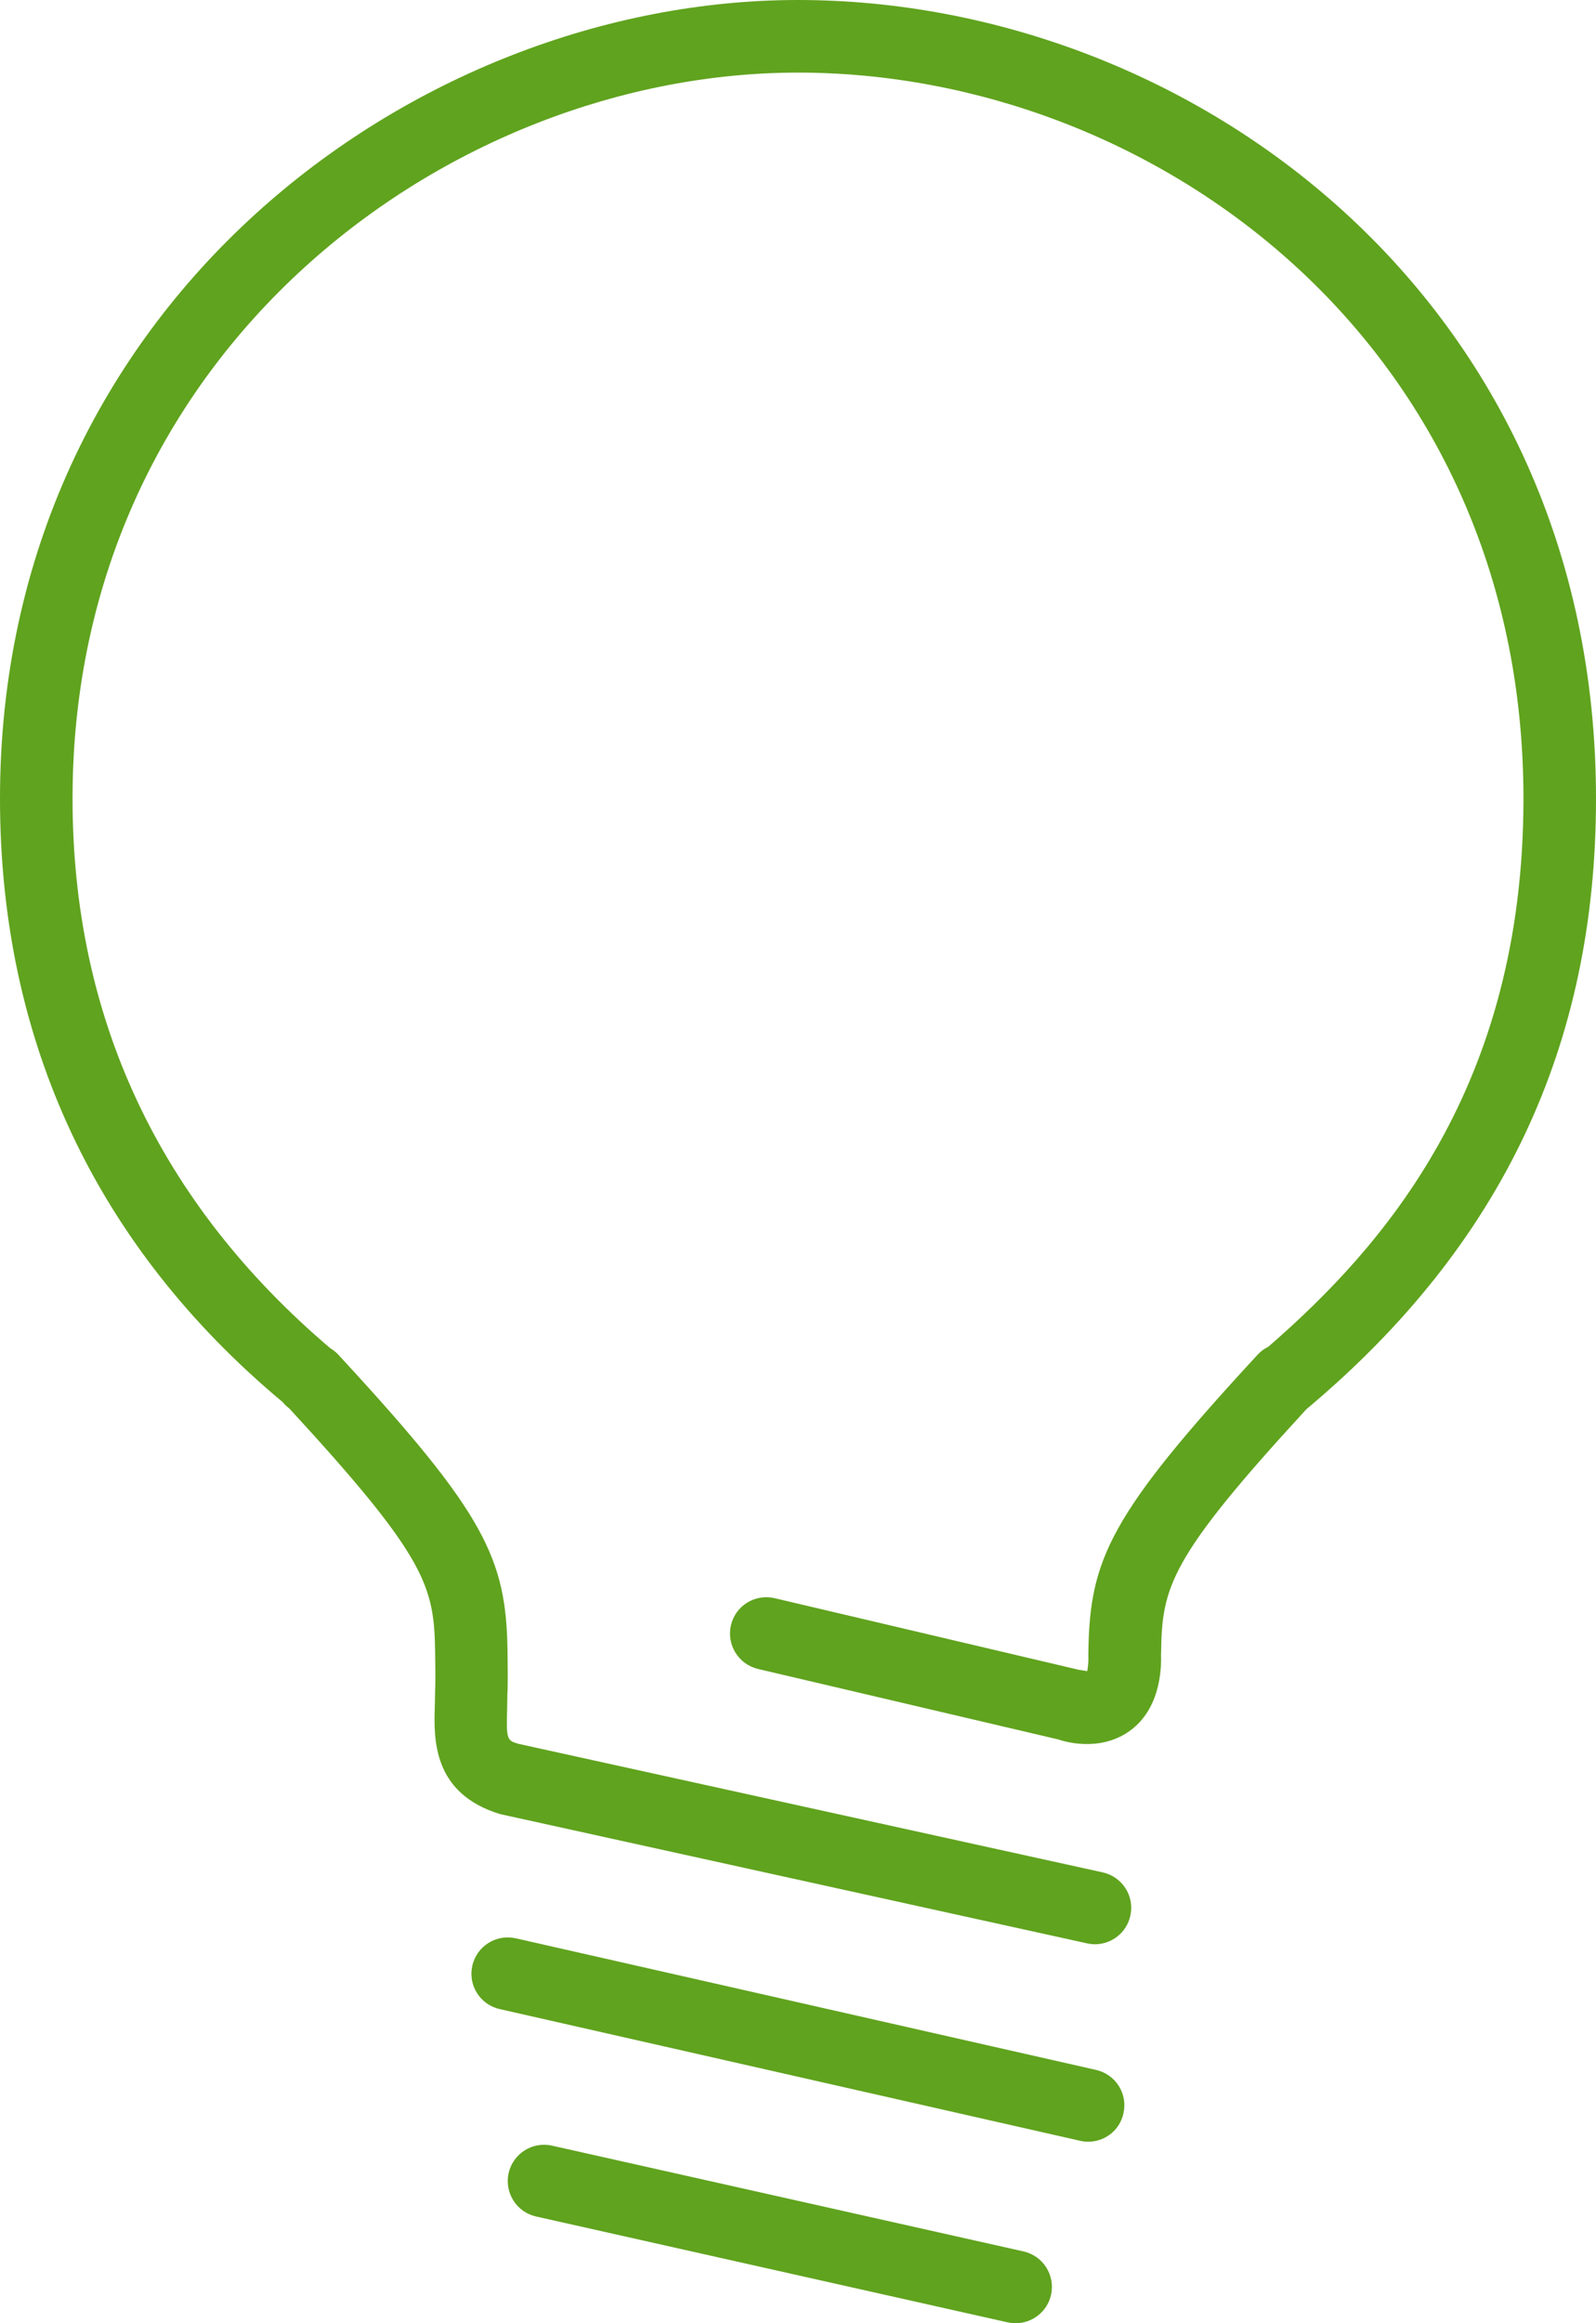 <?xml version="1.0" encoding="utf-8"?>
<!-- Generator: Adobe Illustrator 16.2.1, SVG Export Plug-In . SVG Version: 6.00 Build 0)  -->
<!DOCTYPE svg PUBLIC "-//W3C//DTD SVG 1.1//EN" "http://www.w3.org/Graphics/SVG/1.1/DTD/svg11.dtd">
<svg version="1.1" id="Layer_1" xmlns="http://www.w3.org/2000/svg" xmlns:xlink="http://www.w3.org/1999/xlink" x="0px" y="0px"
	 width="22px" height="32px" viewBox="0 0 22 32" enable-background="new 0 0 22 32" xml:space="preserve">
<g>
	<path fill="#60a31e" d="M11,0C5.71,0,0,4.206,0,11c0,3.353,1.334,6.174,3.896,8.312c0.027,0.033,0.058,0.062,0.092,0.088
		c1.901,2.062,1.997,2.453,2.01,3.36c0.006,0.359,0.003,0.466,0,0.523l-0.004,0.209c-0.015,0.452-0.038,1.209,0.899,1.495
		l8.093,1.781c0.037,0.008,0.072,0.012,0.107,0.012c0.23,0,0.438-0.159,0.488-0.394c0.061-0.27-0.111-0.536-0.381-0.596
		l-8.055-1.771c-0.155-0.047-0.168-0.052-0.154-0.498l0.003-0.191c0,0,0.01-0.078,0.002-0.586c-0.019-1.27-0.295-1.882-2.309-4.059
		C4.649,18.639,4.602,18.6,4.55,18.568C2.194,16.566,1,14.02,1,11C1,4.823,6.19,1,11,1c4.916,0,10,3.741,10,10
		c0,3.978-1.928,6.171-3.518,7.551c-0.056,0.026-0.104,0.063-0.147,0.109c-2.037,2.204-2.313,2.816-2.332,4.086
		c0,0.029-0.001,0.064,0,0.104l-0.001,0.034c-0.003,0.076-0.014,0.118-0.014,0.134C14.955,23.013,14.872,23,14.872,23l-4.195-0.987
		c-0.272-0.062-0.538,0.104-0.601,0.372c-0.063,0.27,0.103,0.538,0.372,0.603l4.144,0.972c0.055,0.02,0.553,0.182,0.973-0.113
		c0.184-0.129,0.396-0.382,0.435-0.865l0.003-0.047c0.001-0.033,0.002-0.065,0.002-0.1c0-0.009,0-0.018-0.001-0.025l0.001-0.047
		c0.014-0.902,0.107-1.294,2.005-3.355c0.009-0.008,0.019-0.014,0.027-0.022C20.703,17.143,22,14.4,22,11C22,4.115,16.407,0,11,0z"
		/>
	<path fill="#60a31e" d="M15,29.5c0.229,0,0.436-0.157,0.486-0.391c0.062-0.269-0.106-0.536-0.377-0.598l-8-1.813
		c-0.271-0.06-0.537,0.108-0.598,0.377c-0.062,0.269,0.107,0.537,0.377,0.598l8,1.814C14.927,29.496,14.964,29.5,15,29.5z"/>
	<path fill="#60a31e" d="M7.609,29.554c-0.271-0.06-0.536,0.109-0.598,0.378c-0.06,0.271,0.109,0.537,0.379,0.598l6.5,1.458
		C13.928,31.996,13.964,32,14,32c0.229,0,0.436-0.158,0.488-0.391c0.06-0.271-0.109-0.537-0.379-0.598L7.609,29.554z"/>
</g>
</svg>
